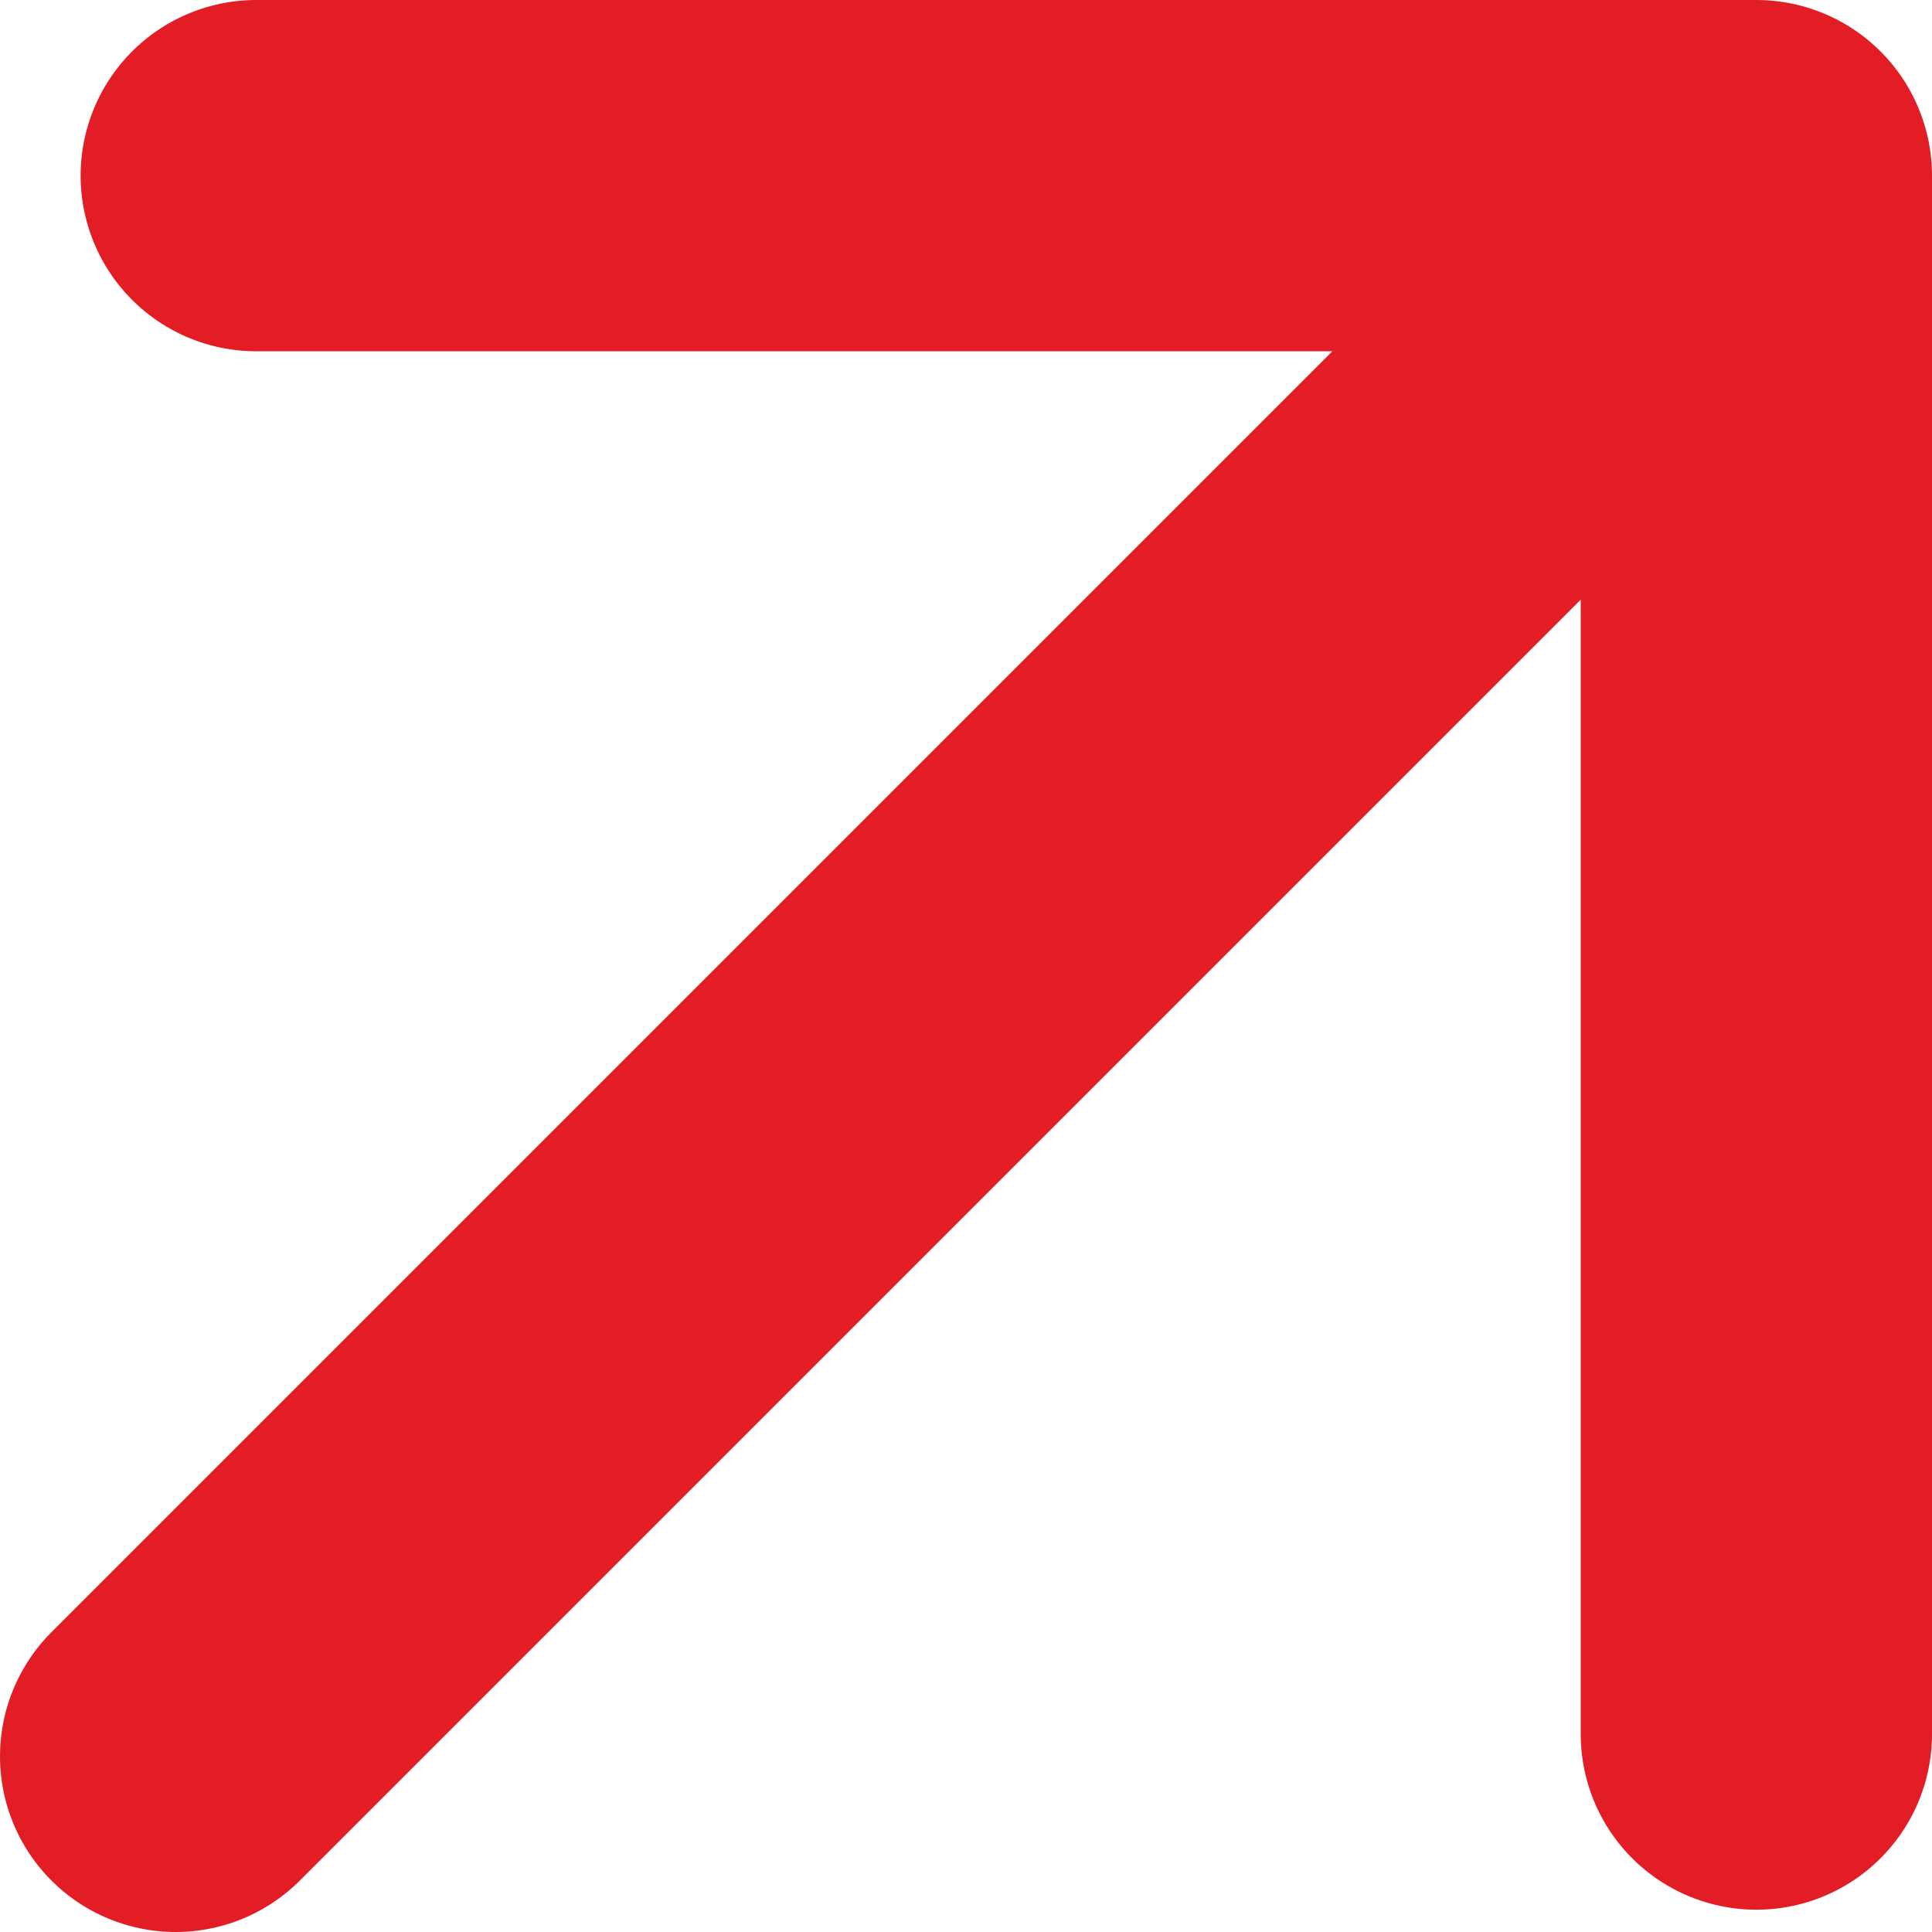 <svg xmlns="http://www.w3.org/2000/svg" width="11" height="11" viewBox="0 0 11 11" fill="none"><path d="M1 10L10 1M10 1H1.459M10 1V9.873" stroke="#E31D25" stroke-width="2" stroke-linecap="round" stroke-linejoin="round"></path></svg>